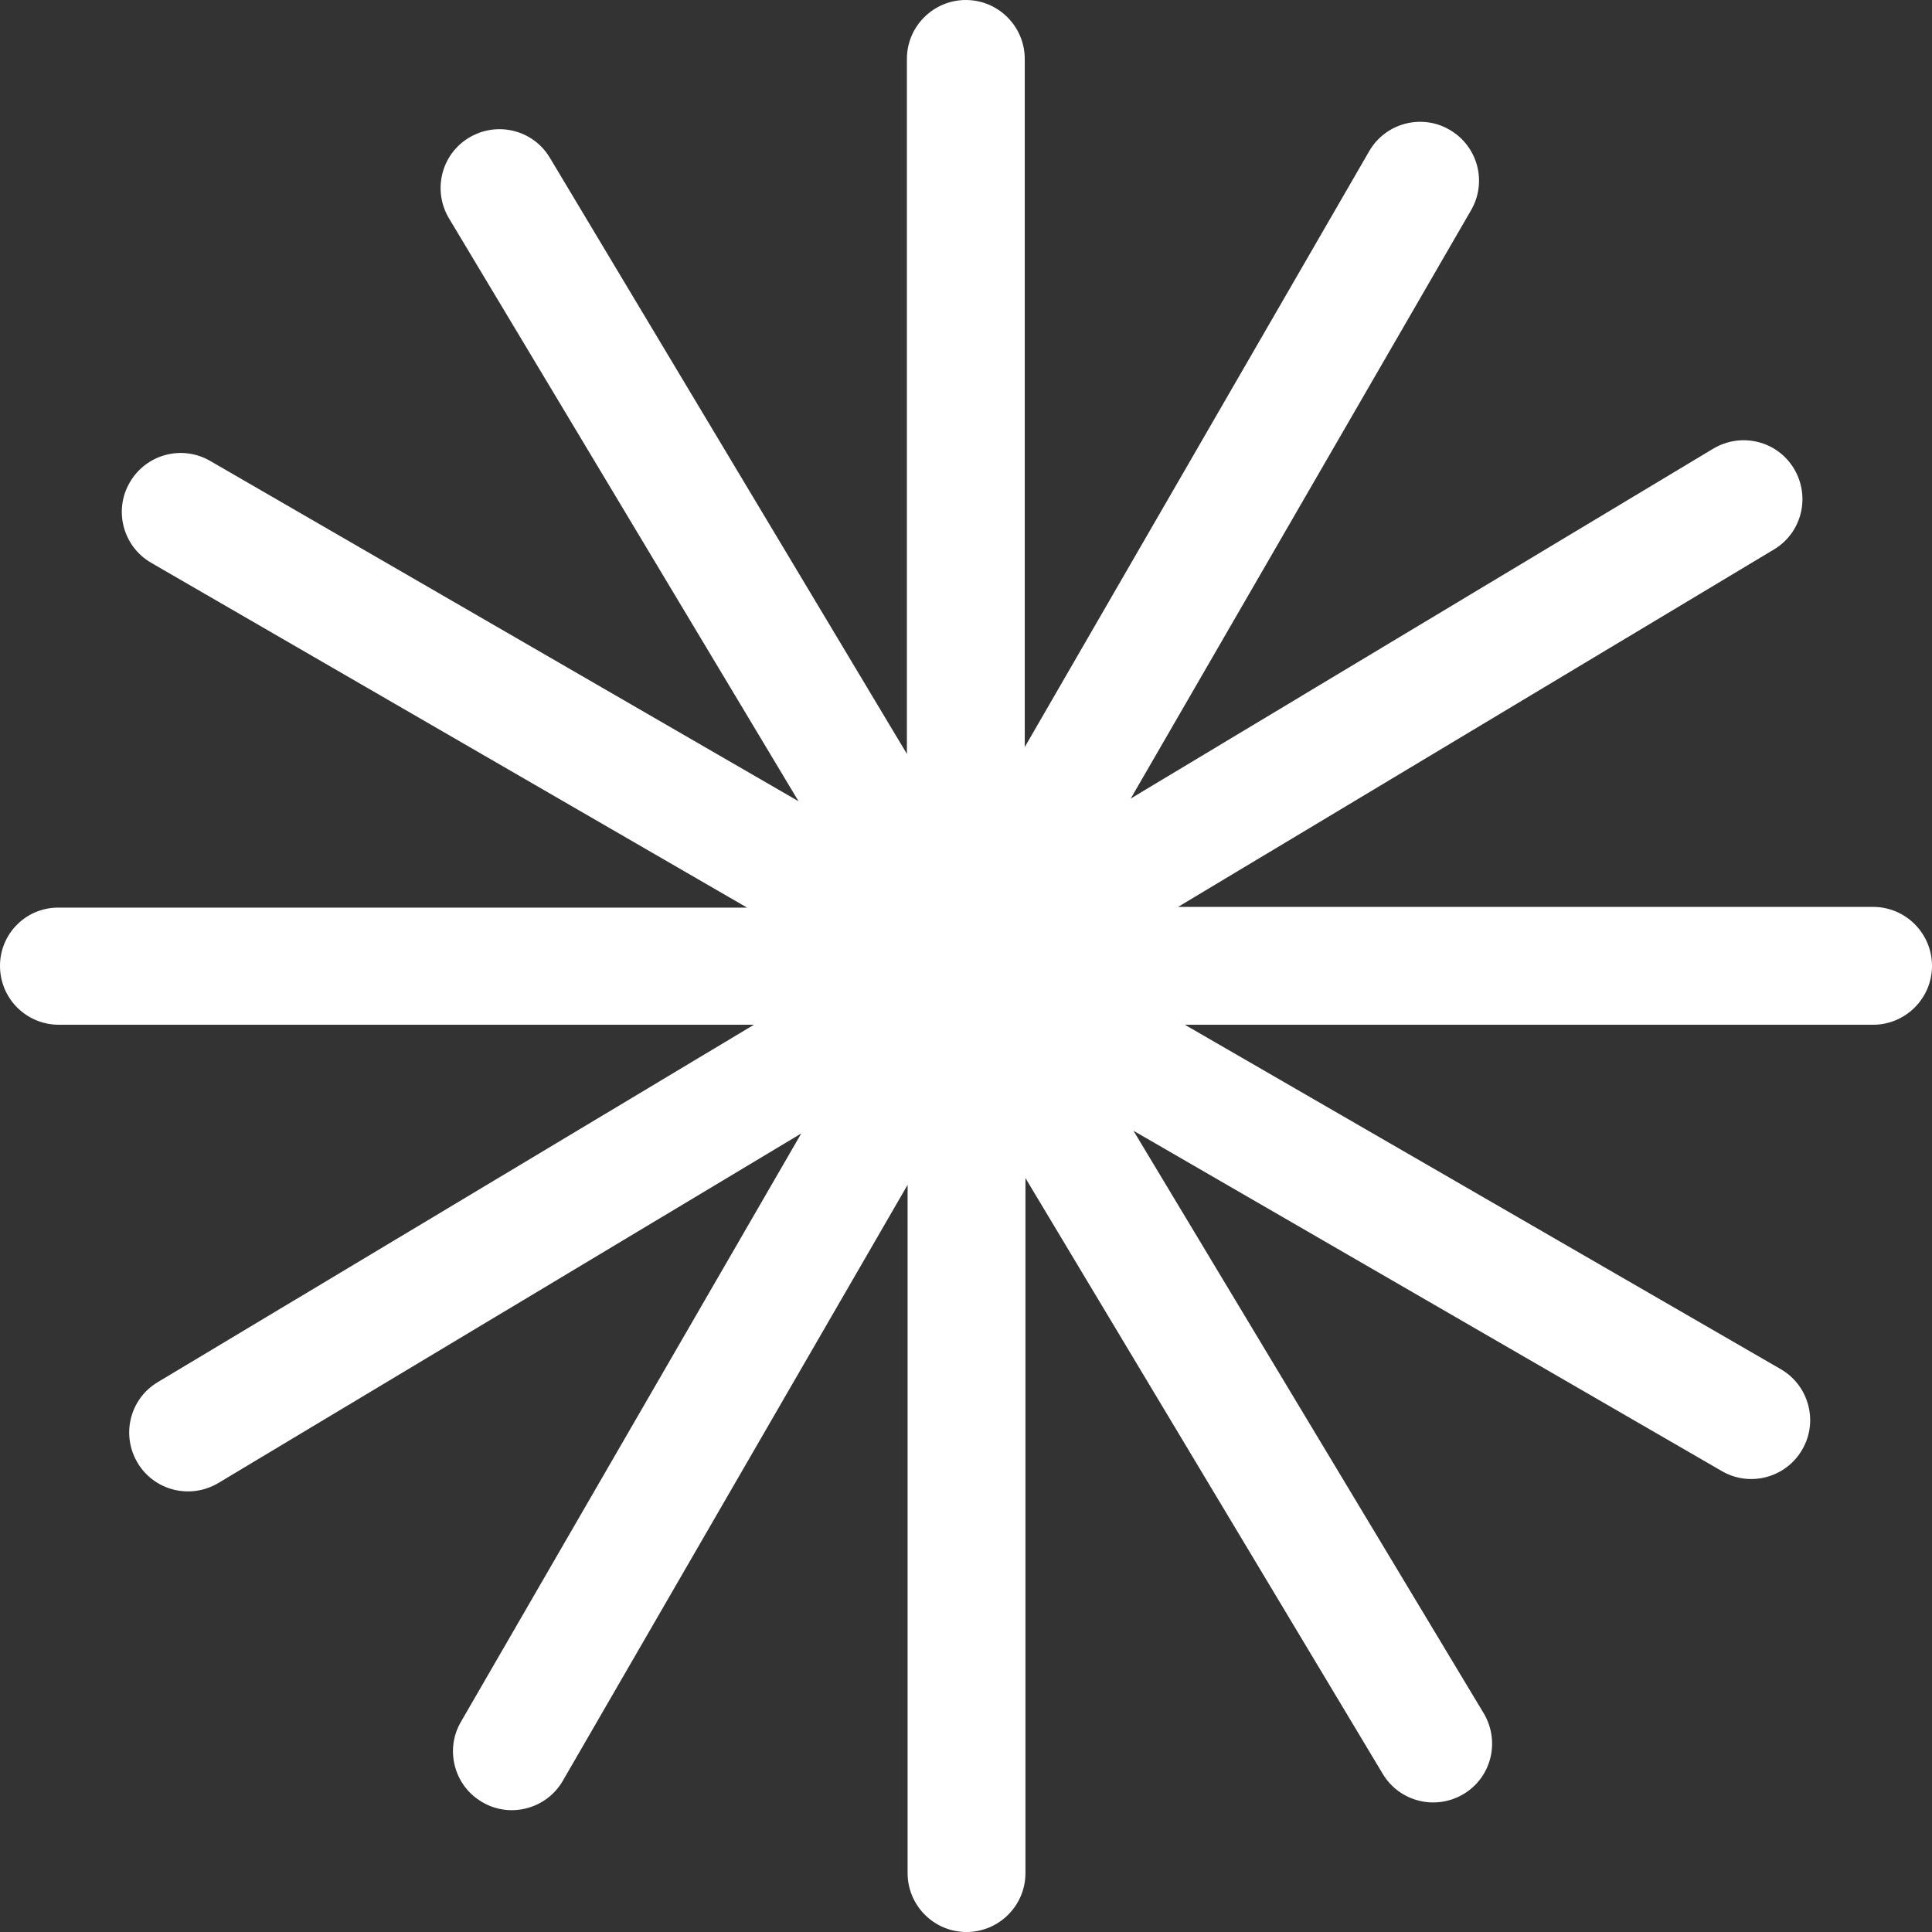 <svg width="22" height="22" viewBox="0 0 22 22" fill="none" xmlns="http://www.w3.org/2000/svg">
<rect x="0" y="0" width="22" height="22" fill="#333333" stroke="none"/>
<path d="M0.671 11.669H8.585L1.796 15.739C1.478 15.929 1.377 16.34 1.567 16.658C1.757 16.976 2.169 17.077 2.487 16.887L9.124 12.907L5.249 19.606C5.063 19.924 5.171 20.336 5.493 20.522C5.811 20.708 6.223 20.599 6.409 20.278L10.335 13.492V21.329C10.335 21.697 10.633 22 11.006 22C11.374 22 11.677 21.701 11.677 21.329V13.415L15.746 20.2C15.937 20.518 16.348 20.619 16.666 20.429C16.984 20.239 17.085 19.828 16.895 19.509L12.907 12.876L19.606 16.751C19.924 16.937 20.336 16.829 20.522 16.507C20.708 16.189 20.599 15.777 20.278 15.591L13.492 11.669H21.329C21.697 11.669 22 11.37 22 10.998C22 10.63 21.701 10.327 21.329 10.327H13.415L20.2 6.257C20.518 6.067 20.619 5.656 20.429 5.338C20.239 5.02 19.828 4.919 19.509 5.109L12.876 9.093L16.751 2.394C16.937 2.075 16.829 1.664 16.507 1.478C16.189 1.292 15.777 1.4 15.591 1.722L11.669 8.507V0.671C11.669 0.303 11.37 0 10.998 0C10.63 0 10.327 0.299 10.327 0.671V8.585L6.261 1.796C6.071 1.478 5.66 1.377 5.342 1.567C5.024 1.757 4.923 2.169 5.113 2.487L9.093 9.124L2.394 5.249C2.075 5.063 1.664 5.171 1.478 5.493C1.292 5.811 1.4 6.223 1.722 6.409L8.507 10.335H0.671C0.299 10.331 0 10.63 0 10.998C0 11.37 0.299 11.669 0.671 11.669Z" fill="white"/>
</svg>
